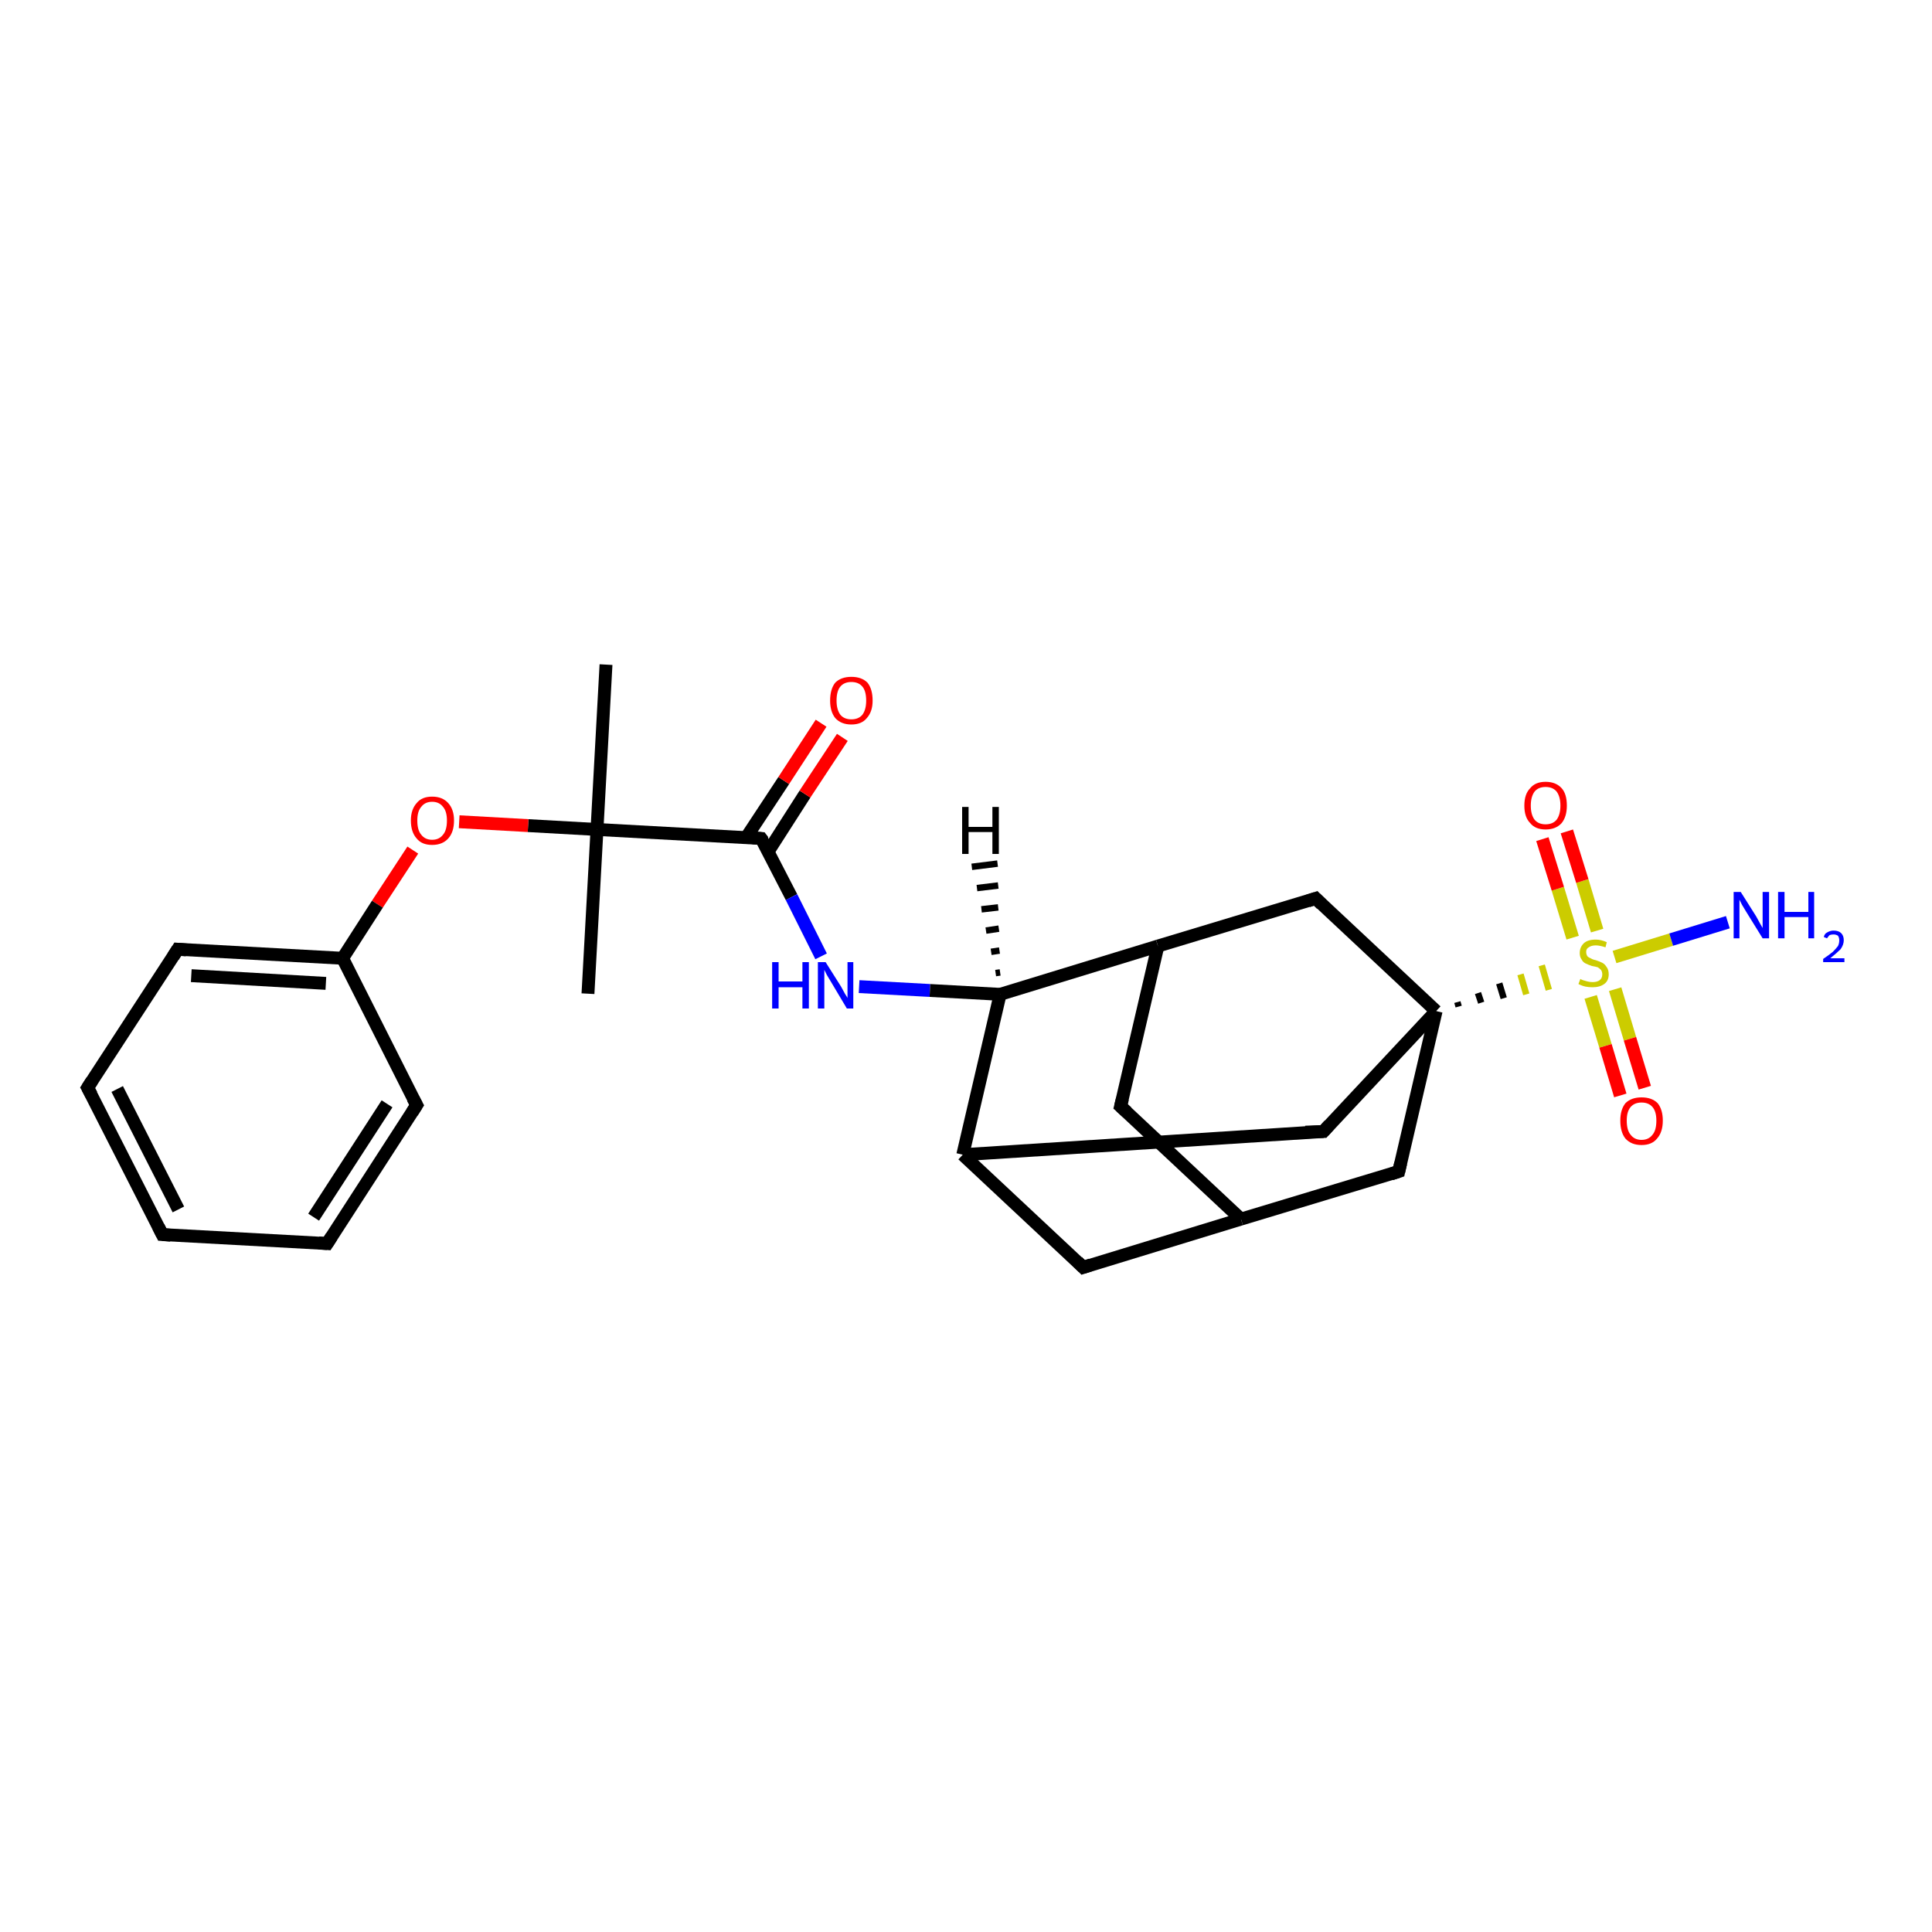 <?xml version='1.0' encoding='iso-8859-1'?>
<svg version='1.1' baseProfile='full'
              xmlns='http://www.w3.org/2000/svg'
                      xmlns:rdkit='http://www.rdkit.org/xml'
                      xmlns:xlink='http://www.w3.org/1999/xlink'
                  xml:space='preserve'
width='300px' height='300px' viewBox='0 0 300 300'>
<!-- END OF HEADER -->
<rect style='opacity:1.0;fill:#FFFFFF;stroke:none' width='300.0' height='300.0' x='0.0' y='0.0'> </rect>
<path class='bond-0 atom-0 atom-1' d='M 91.3,154.3 L 92.7,128.8' style='fill:none;fill-rule:evenodd;stroke:#000000;stroke-width:2.0px;stroke-linecap:butt;stroke-linejoin:miter;stroke-opacity:1' />
<path class='bond-1 atom-1 atom-2' d='M 92.7,128.8 L 94.1,103.2' style='fill:none;fill-rule:evenodd;stroke:#000000;stroke-width:2.0px;stroke-linecap:butt;stroke-linejoin:miter;stroke-opacity:1' />
<path class='bond-2 atom-1 atom-3' d='M 92.7,128.8 L 82.0,128.2' style='fill:none;fill-rule:evenodd;stroke:#000000;stroke-width:2.0px;stroke-linecap:butt;stroke-linejoin:miter;stroke-opacity:1' />
<path class='bond-2 atom-1 atom-3' d='M 82.0,128.2 L 71.3,127.6' style='fill:none;fill-rule:evenodd;stroke:#FF0000;stroke-width:2.0px;stroke-linecap:butt;stroke-linejoin:miter;stroke-opacity:1' />
<path class='bond-3 atom-3 atom-4' d='M 64.1,132.0 L 58.6,140.4' style='fill:none;fill-rule:evenodd;stroke:#FF0000;stroke-width:2.0px;stroke-linecap:butt;stroke-linejoin:miter;stroke-opacity:1' />
<path class='bond-3 atom-3 atom-4' d='M 58.6,140.4 L 53.2,148.8' style='fill:none;fill-rule:evenodd;stroke:#000000;stroke-width:2.0px;stroke-linecap:butt;stroke-linejoin:miter;stroke-opacity:1' />
<path class='bond-4 atom-4 atom-5' d='M 53.2,148.8 L 27.6,147.4' style='fill:none;fill-rule:evenodd;stroke:#000000;stroke-width:2.0px;stroke-linecap:butt;stroke-linejoin:miter;stroke-opacity:1' />
<path class='bond-4 atom-4 atom-5' d='M 50.6,152.7 L 29.7,151.5' style='fill:none;fill-rule:evenodd;stroke:#000000;stroke-width:2.0px;stroke-linecap:butt;stroke-linejoin:miter;stroke-opacity:1' />
<path class='bond-5 atom-5 atom-6' d='M 27.6,147.4 L 13.6,168.9' style='fill:none;fill-rule:evenodd;stroke:#000000;stroke-width:2.0px;stroke-linecap:butt;stroke-linejoin:miter;stroke-opacity:1' />
<path class='bond-6 atom-6 atom-7' d='M 13.6,168.9 L 25.2,191.7' style='fill:none;fill-rule:evenodd;stroke:#000000;stroke-width:2.0px;stroke-linecap:butt;stroke-linejoin:miter;stroke-opacity:1' />
<path class='bond-6 atom-6 atom-7' d='M 18.2,169.1 L 27.7,187.8' style='fill:none;fill-rule:evenodd;stroke:#000000;stroke-width:2.0px;stroke-linecap:butt;stroke-linejoin:miter;stroke-opacity:1' />
<path class='bond-7 atom-7 atom-8' d='M 25.2,191.7 L 50.8,193.1' style='fill:none;fill-rule:evenodd;stroke:#000000;stroke-width:2.0px;stroke-linecap:butt;stroke-linejoin:miter;stroke-opacity:1' />
<path class='bond-8 atom-8 atom-9' d='M 50.8,193.1 L 64.7,171.6' style='fill:none;fill-rule:evenodd;stroke:#000000;stroke-width:2.0px;stroke-linecap:butt;stroke-linejoin:miter;stroke-opacity:1' />
<path class='bond-8 atom-8 atom-9' d='M 48.7,189.0 L 60.1,171.4' style='fill:none;fill-rule:evenodd;stroke:#000000;stroke-width:2.0px;stroke-linecap:butt;stroke-linejoin:miter;stroke-opacity:1' />
<path class='bond-9 atom-1 atom-10' d='M 92.7,128.8 L 118.2,130.2' style='fill:none;fill-rule:evenodd;stroke:#000000;stroke-width:2.0px;stroke-linecap:butt;stroke-linejoin:miter;stroke-opacity:1' />
<path class='bond-10 atom-10 atom-11' d='M 119.3,132.2 L 125.0,123.3' style='fill:none;fill-rule:evenodd;stroke:#000000;stroke-width:2.0px;stroke-linecap:butt;stroke-linejoin:miter;stroke-opacity:1' />
<path class='bond-10 atom-10 atom-11' d='M 125.0,123.3 L 130.8,114.5' style='fill:none;fill-rule:evenodd;stroke:#FF0000;stroke-width:2.0px;stroke-linecap:butt;stroke-linejoin:miter;stroke-opacity:1' />
<path class='bond-10 atom-10 atom-11' d='M 115.9,130.0 L 121.7,121.2' style='fill:none;fill-rule:evenodd;stroke:#000000;stroke-width:2.0px;stroke-linecap:butt;stroke-linejoin:miter;stroke-opacity:1' />
<path class='bond-10 atom-10 atom-11' d='M 121.7,121.2 L 127.5,112.3' style='fill:none;fill-rule:evenodd;stroke:#FF0000;stroke-width:2.0px;stroke-linecap:butt;stroke-linejoin:miter;stroke-opacity:1' />
<path class='bond-11 atom-10 atom-12' d='M 118.2,130.2 L 122.9,139.3' style='fill:none;fill-rule:evenodd;stroke:#000000;stroke-width:2.0px;stroke-linecap:butt;stroke-linejoin:miter;stroke-opacity:1' />
<path class='bond-11 atom-10 atom-12' d='M 122.9,139.3 L 127.5,148.5' style='fill:none;fill-rule:evenodd;stroke:#0000FF;stroke-width:2.0px;stroke-linecap:butt;stroke-linejoin:miter;stroke-opacity:1' />
<path class='bond-12 atom-12 atom-13' d='M 133.4,153.2 L 144.4,153.8' style='fill:none;fill-rule:evenodd;stroke:#0000FF;stroke-width:2.0px;stroke-linecap:butt;stroke-linejoin:miter;stroke-opacity:1' />
<path class='bond-12 atom-12 atom-13' d='M 144.4,153.8 L 155.3,154.4' style='fill:none;fill-rule:evenodd;stroke:#000000;stroke-width:2.0px;stroke-linecap:butt;stroke-linejoin:miter;stroke-opacity:1' />
<path class='bond-13 atom-13 atom-14' d='M 155.3,154.4 L 179.8,146.9' style='fill:none;fill-rule:evenodd;stroke:#000000;stroke-width:2.0px;stroke-linecap:butt;stroke-linejoin:miter;stroke-opacity:1' />
<path class='bond-14 atom-14 atom-15' d='M 179.8,146.9 L 174.0,171.8' style='fill:none;fill-rule:evenodd;stroke:#000000;stroke-width:2.0px;stroke-linecap:butt;stroke-linejoin:miter;stroke-opacity:1' />
<path class='bond-15 atom-15 atom-16' d='M 174.0,171.8 L 192.7,189.3' style='fill:none;fill-rule:evenodd;stroke:#000000;stroke-width:2.0px;stroke-linecap:butt;stroke-linejoin:miter;stroke-opacity:1' />
<path class='bond-16 atom-16 atom-17' d='M 192.7,189.3 L 168.2,196.8' style='fill:none;fill-rule:evenodd;stroke:#000000;stroke-width:2.0px;stroke-linecap:butt;stroke-linejoin:miter;stroke-opacity:1' />
<path class='bond-17 atom-17 atom-18' d='M 168.2,196.8 L 149.5,179.3' style='fill:none;fill-rule:evenodd;stroke:#000000;stroke-width:2.0px;stroke-linecap:butt;stroke-linejoin:miter;stroke-opacity:1' />
<path class='bond-18 atom-18 atom-19' d='M 149.5,179.3 L 205.5,175.7' style='fill:none;fill-rule:evenodd;stroke:#000000;stroke-width:2.0px;stroke-linecap:butt;stroke-linejoin:miter;stroke-opacity:1' />
<path class='bond-19 atom-19 atom-20' d='M 205.5,175.7 L 223.0,157.0' style='fill:none;fill-rule:evenodd;stroke:#000000;stroke-width:2.0px;stroke-linecap:butt;stroke-linejoin:miter;stroke-opacity:1' />
<path class='bond-20 atom-20 atom-21' d='M 223.0,157.0 L 217.2,181.9' style='fill:none;fill-rule:evenodd;stroke:#000000;stroke-width:2.0px;stroke-linecap:butt;stroke-linejoin:miter;stroke-opacity:1' />
<path class='bond-21 atom-20 atom-22' d='M 223.0,157.0 L 204.3,139.5' style='fill:none;fill-rule:evenodd;stroke:#000000;stroke-width:2.0px;stroke-linecap:butt;stroke-linejoin:miter;stroke-opacity:1' />
<path class='bond-22 atom-20 atom-23' d='M 226.5,156.3 L 226.3,155.6' style='fill:none;fill-rule:evenodd;stroke:#000000;stroke-width:1.0px;stroke-linecap:butt;stroke-linejoin:miter;stroke-opacity:1' />
<path class='bond-22 atom-20 atom-23' d='M 230.0,155.7 L 229.5,154.2' style='fill:none;fill-rule:evenodd;stroke:#000000;stroke-width:1.0px;stroke-linecap:butt;stroke-linejoin:miter;stroke-opacity:1' />
<path class='bond-22 atom-20 atom-23' d='M 233.5,155.0 L 232.8,152.7' style='fill:none;fill-rule:evenodd;stroke:#000000;stroke-width:1.0px;stroke-linecap:butt;stroke-linejoin:miter;stroke-opacity:1' />
<path class='bond-22 atom-20 atom-23' d='M 237.0,154.4 L 236.1,151.3' style='fill:none;fill-rule:evenodd;stroke:#CCCC00;stroke-width:1.0px;stroke-linecap:butt;stroke-linejoin:miter;stroke-opacity:1' />
<path class='bond-22 atom-20 atom-23' d='M 240.5,153.7 L 239.4,149.9' style='fill:none;fill-rule:evenodd;stroke:#CCCC00;stroke-width:1.0px;stroke-linecap:butt;stroke-linejoin:miter;stroke-opacity:1' />
<path class='bond-23 atom-23 atom-24' d='M 250.7,148.6 L 259.5,145.9' style='fill:none;fill-rule:evenodd;stroke:#CCCC00;stroke-width:2.0px;stroke-linecap:butt;stroke-linejoin:miter;stroke-opacity:1' />
<path class='bond-23 atom-23 atom-24' d='M 259.5,145.9 L 268.3,143.2' style='fill:none;fill-rule:evenodd;stroke:#0000FF;stroke-width:2.0px;stroke-linecap:butt;stroke-linejoin:miter;stroke-opacity:1' />
<path class='bond-24 atom-23 atom-25' d='M 247.0,154.8 L 249.3,162.4' style='fill:none;fill-rule:evenodd;stroke:#CCCC00;stroke-width:2.0px;stroke-linecap:butt;stroke-linejoin:miter;stroke-opacity:1' />
<path class='bond-24 atom-23 atom-25' d='M 249.3,162.4 L 251.6,170.1' style='fill:none;fill-rule:evenodd;stroke:#FF0000;stroke-width:2.0px;stroke-linecap:butt;stroke-linejoin:miter;stroke-opacity:1' />
<path class='bond-24 atom-23 atom-25' d='M 250.8,153.6 L 253.1,161.3' style='fill:none;fill-rule:evenodd;stroke:#CCCC00;stroke-width:2.0px;stroke-linecap:butt;stroke-linejoin:miter;stroke-opacity:1' />
<path class='bond-24 atom-23 atom-25' d='M 253.1,161.3 L 255.4,168.9' style='fill:none;fill-rule:evenodd;stroke:#FF0000;stroke-width:2.0px;stroke-linecap:butt;stroke-linejoin:miter;stroke-opacity:1' />
<path class='bond-25 atom-23 atom-26' d='M 248.0,144.5 L 245.7,136.8' style='fill:none;fill-rule:evenodd;stroke:#CCCC00;stroke-width:2.0px;stroke-linecap:butt;stroke-linejoin:miter;stroke-opacity:1' />
<path class='bond-25 atom-23 atom-26' d='M 245.7,136.8 L 243.3,129.1' style='fill:none;fill-rule:evenodd;stroke:#FF0000;stroke-width:2.0px;stroke-linecap:butt;stroke-linejoin:miter;stroke-opacity:1' />
<path class='bond-25 atom-23 atom-26' d='M 244.2,145.6 L 241.9,138.0' style='fill:none;fill-rule:evenodd;stroke:#CCCC00;stroke-width:2.0px;stroke-linecap:butt;stroke-linejoin:miter;stroke-opacity:1' />
<path class='bond-25 atom-23 atom-26' d='M 241.9,138.0 L 239.5,130.3' style='fill:none;fill-rule:evenodd;stroke:#FF0000;stroke-width:2.0px;stroke-linecap:butt;stroke-linejoin:miter;stroke-opacity:1' />
<path class='bond-26 atom-9 atom-4' d='M 64.7,171.6 L 53.2,148.8' style='fill:none;fill-rule:evenodd;stroke:#000000;stroke-width:2.0px;stroke-linecap:butt;stroke-linejoin:miter;stroke-opacity:1' />
<path class='bond-27 atom-18 atom-13' d='M 149.5,179.3 L 155.3,154.4' style='fill:none;fill-rule:evenodd;stroke:#000000;stroke-width:2.0px;stroke-linecap:butt;stroke-linejoin:miter;stroke-opacity:1' />
<path class='bond-28 atom-22 atom-14' d='M 204.3,139.5 L 179.8,146.9' style='fill:none;fill-rule:evenodd;stroke:#000000;stroke-width:2.0px;stroke-linecap:butt;stroke-linejoin:miter;stroke-opacity:1' />
<path class='bond-29 atom-21 atom-16' d='M 217.2,181.9 L 192.7,189.3' style='fill:none;fill-rule:evenodd;stroke:#000000;stroke-width:2.0px;stroke-linecap:butt;stroke-linejoin:miter;stroke-opacity:1' />
<path class='bond-30 atom-13 atom-27' d='M 154.6,151.1 L 155.3,151.0' style='fill:none;fill-rule:evenodd;stroke:#000000;stroke-width:1.0px;stroke-linecap:butt;stroke-linejoin:miter;stroke-opacity:1' />
<path class='bond-30 atom-13 atom-27' d='M 153.9,147.8 L 155.2,147.6' style='fill:none;fill-rule:evenodd;stroke:#000000;stroke-width:1.0px;stroke-linecap:butt;stroke-linejoin:miter;stroke-opacity:1' />
<path class='bond-30 atom-13 atom-27' d='M 153.1,144.5 L 155.1,144.2' style='fill:none;fill-rule:evenodd;stroke:#000000;stroke-width:1.0px;stroke-linecap:butt;stroke-linejoin:miter;stroke-opacity:1' />
<path class='bond-30 atom-13 atom-27' d='M 152.4,141.2 L 155.0,140.9' style='fill:none;fill-rule:evenodd;stroke:#000000;stroke-width:1.0px;stroke-linecap:butt;stroke-linejoin:miter;stroke-opacity:1' />
<path class='bond-30 atom-13 atom-27' d='M 151.7,137.9 L 155.0,137.5' style='fill:none;fill-rule:evenodd;stroke:#000000;stroke-width:1.0px;stroke-linecap:butt;stroke-linejoin:miter;stroke-opacity:1' />
<path class='bond-30 atom-13 atom-27' d='M 150.9,134.6 L 154.9,134.1' style='fill:none;fill-rule:evenodd;stroke:#000000;stroke-width:1.0px;stroke-linecap:butt;stroke-linejoin:miter;stroke-opacity:1' />
<path d='M 28.9,147.5 L 27.6,147.4 L 26.9,148.5' style='fill:none;stroke:#000000;stroke-width:2.0px;stroke-linecap:butt;stroke-linejoin:miter;stroke-opacity:1;' />
<path d='M 14.3,167.8 L 13.6,168.9 L 14.2,170.0' style='fill:none;stroke:#000000;stroke-width:2.0px;stroke-linecap:butt;stroke-linejoin:miter;stroke-opacity:1;' />
<path d='M 24.6,190.5 L 25.2,191.7 L 26.5,191.8' style='fill:none;stroke:#000000;stroke-width:2.0px;stroke-linecap:butt;stroke-linejoin:miter;stroke-opacity:1;' />
<path d='M 49.5,193.0 L 50.8,193.1 L 51.5,192.0' style='fill:none;stroke:#000000;stroke-width:2.0px;stroke-linecap:butt;stroke-linejoin:miter;stroke-opacity:1;' />
<path d='M 64.0,172.7 L 64.7,171.6 L 64.1,170.5' style='fill:none;stroke:#000000;stroke-width:2.0px;stroke-linecap:butt;stroke-linejoin:miter;stroke-opacity:1;' />
<path d='M 116.9,130.1 L 118.2,130.2 L 118.5,130.6' style='fill:none;stroke:#000000;stroke-width:2.0px;stroke-linecap:butt;stroke-linejoin:miter;stroke-opacity:1;' />
<path d='M 174.3,170.6 L 174.0,171.8 L 175.0,172.7' style='fill:none;stroke:#000000;stroke-width:2.0px;stroke-linecap:butt;stroke-linejoin:miter;stroke-opacity:1;' />
<path d='M 169.4,196.4 L 168.2,196.8 L 167.3,195.9' style='fill:none;stroke:#000000;stroke-width:2.0px;stroke-linecap:butt;stroke-linejoin:miter;stroke-opacity:1;' />
<path d='M 202.7,175.8 L 205.5,175.7 L 206.4,174.7' style='fill:none;stroke:#000000;stroke-width:2.0px;stroke-linecap:butt;stroke-linejoin:miter;stroke-opacity:1;' />
<path d='M 217.5,180.6 L 217.2,181.9 L 216.0,182.3' style='fill:none;stroke:#000000;stroke-width:2.0px;stroke-linecap:butt;stroke-linejoin:miter;stroke-opacity:1;' />
<path d='M 205.2,140.4 L 204.3,139.5 L 203.1,139.9' style='fill:none;stroke:#000000;stroke-width:2.0px;stroke-linecap:butt;stroke-linejoin:miter;stroke-opacity:1;' />
<path class='atom-3' d='M 63.8 127.4
Q 63.8 125.7, 64.7 124.7
Q 65.5 123.7, 67.1 123.7
Q 68.7 123.7, 69.6 124.7
Q 70.5 125.7, 70.5 127.4
Q 70.5 129.2, 69.6 130.2
Q 68.7 131.2, 67.1 131.2
Q 65.5 131.2, 64.7 130.2
Q 63.8 129.2, 63.8 127.4
M 67.1 130.4
Q 68.2 130.4, 68.8 129.6
Q 69.4 128.9, 69.4 127.4
Q 69.4 126.0, 68.8 125.3
Q 68.2 124.5, 67.1 124.5
Q 66.0 124.5, 65.4 125.3
Q 64.8 126.0, 64.8 127.4
Q 64.8 128.9, 65.4 129.6
Q 66.0 130.4, 67.1 130.4
' fill='#FF0000'/>
<path class='atom-11' d='M 128.9 108.8
Q 128.9 107.0, 129.7 106.0
Q 130.6 105.1, 132.2 105.1
Q 133.8 105.1, 134.7 106.0
Q 135.5 107.0, 135.5 108.8
Q 135.5 110.5, 134.6 111.5
Q 133.8 112.5, 132.2 112.5
Q 130.6 112.5, 129.7 111.5
Q 128.9 110.5, 128.9 108.8
M 132.2 111.7
Q 133.3 111.7, 133.9 111.0
Q 134.5 110.2, 134.5 108.8
Q 134.5 107.3, 133.9 106.6
Q 133.3 105.9, 132.2 105.9
Q 131.1 105.9, 130.5 106.6
Q 129.9 107.3, 129.9 108.8
Q 129.9 110.2, 130.5 111.0
Q 131.1 111.7, 132.2 111.7
' fill='#FF0000'/>
<path class='atom-12' d='M 119.9 149.4
L 120.9 149.4
L 120.9 152.4
L 124.6 152.4
L 124.6 149.4
L 125.6 149.4
L 125.6 156.6
L 124.6 156.6
L 124.6 153.3
L 120.9 153.3
L 120.9 156.6
L 119.9 156.6
L 119.9 149.4
' fill='#0000FF'/>
<path class='atom-12' d='M 128.2 149.4
L 130.6 153.2
Q 130.8 153.6, 131.2 154.3
Q 131.6 154.9, 131.6 155.0
L 131.6 149.4
L 132.5 149.4
L 132.5 156.6
L 131.5 156.6
L 129.0 152.4
Q 128.7 151.9, 128.4 151.4
Q 128.1 150.8, 128.0 150.6
L 128.0 156.6
L 127.0 156.6
L 127.0 149.4
L 128.2 149.4
' fill='#0000FF'/>
<path class='atom-23' d='M 245.4 152.0
Q 245.5 152.1, 245.8 152.2
Q 246.2 152.3, 246.5 152.4
Q 246.9 152.5, 247.3 152.5
Q 248.0 152.5, 248.4 152.2
Q 248.8 151.9, 248.8 151.3
Q 248.8 150.9, 248.6 150.6
Q 248.4 150.4, 248.1 150.2
Q 247.8 150.1, 247.2 150.0
Q 246.6 149.8, 246.2 149.6
Q 245.8 149.4, 245.6 149.0
Q 245.3 148.6, 245.3 148.0
Q 245.3 147.1, 245.9 146.5
Q 246.5 145.9, 247.8 145.9
Q 248.6 145.9, 249.5 146.3
L 249.3 147.1
Q 248.4 146.8, 247.8 146.8
Q 247.1 146.8, 246.7 147.1
Q 246.3 147.3, 246.3 147.8
Q 246.3 148.2, 246.5 148.5
Q 246.7 148.7, 247.0 148.8
Q 247.3 149.0, 247.8 149.1
Q 248.4 149.3, 248.8 149.5
Q 249.2 149.7, 249.5 150.2
Q 249.8 150.6, 249.8 151.3
Q 249.8 152.3, 249.1 152.8
Q 248.4 153.3, 247.3 153.3
Q 246.7 153.3, 246.2 153.2
Q 245.7 153.1, 245.1 152.8
L 245.4 152.0
' fill='#CCCC00'/>
<path class='atom-24' d='M 270.3 138.5
L 272.7 142.3
Q 272.9 142.7, 273.3 143.4
Q 273.7 144.1, 273.7 144.1
L 273.7 138.5
L 274.7 138.5
L 274.7 145.7
L 273.7 145.7
L 271.1 141.5
Q 270.8 141.0, 270.5 140.5
Q 270.2 139.9, 270.1 139.7
L 270.1 145.7
L 269.2 145.7
L 269.2 138.5
L 270.3 138.5
' fill='#0000FF'/>
<path class='atom-24' d='M 276.1 138.5
L 277.1 138.5
L 277.1 141.6
L 280.8 141.6
L 280.8 138.5
L 281.7 138.5
L 281.7 145.7
L 280.8 145.7
L 280.8 142.4
L 277.1 142.4
L 277.1 145.7
L 276.1 145.7
L 276.1 138.5
' fill='#0000FF'/>
<path class='atom-24' d='M 283.2 145.5
Q 283.3 145.0, 283.7 144.8
Q 284.2 144.5, 284.7 144.5
Q 285.5 144.5, 285.9 144.9
Q 286.3 145.3, 286.3 146.0
Q 286.3 146.7, 285.8 147.4
Q 285.2 148.0, 284.2 148.8
L 286.4 148.8
L 286.4 149.4
L 283.1 149.4
L 283.1 148.9
Q 284.0 148.3, 284.6 147.8
Q 285.1 147.3, 285.4 146.9
Q 285.6 146.5, 285.6 146.0
Q 285.6 145.6, 285.4 145.3
Q 285.1 145.1, 284.7 145.1
Q 284.4 145.1, 284.1 145.2
Q 283.9 145.4, 283.7 145.7
L 283.2 145.5
' fill='#0000FF'/>
<path class='atom-25' d='M 251.6 174.0
Q 251.6 172.3, 252.4 171.3
Q 253.3 170.4, 254.9 170.4
Q 256.5 170.4, 257.4 171.3
Q 258.2 172.3, 258.2 174.0
Q 258.2 175.8, 257.3 176.8
Q 256.5 177.8, 254.9 177.8
Q 253.3 177.8, 252.4 176.8
Q 251.6 175.8, 251.6 174.0
M 254.9 177.0
Q 256.0 177.0, 256.6 176.2
Q 257.2 175.5, 257.2 174.0
Q 257.2 172.6, 256.6 171.9
Q 256.0 171.2, 254.9 171.2
Q 253.8 171.2, 253.2 171.9
Q 252.6 172.6, 252.6 174.0
Q 252.6 175.5, 253.2 176.2
Q 253.8 177.0, 254.9 177.0
' fill='#FF0000'/>
<path class='atom-26' d='M 236.7 125.1
Q 236.7 123.3, 237.6 122.4
Q 238.4 121.4, 240.0 121.4
Q 241.6 121.4, 242.5 122.4
Q 243.3 123.3, 243.3 125.1
Q 243.3 126.8, 242.5 127.8
Q 241.6 128.8, 240.0 128.8
Q 238.4 128.8, 237.6 127.8
Q 236.7 126.9, 236.7 125.1
M 240.0 128.0
Q 241.1 128.0, 241.7 127.3
Q 242.3 126.5, 242.3 125.1
Q 242.3 123.7, 241.7 122.9
Q 241.1 122.2, 240.0 122.2
Q 238.9 122.2, 238.3 122.9
Q 237.7 123.7, 237.7 125.1
Q 237.7 126.5, 238.3 127.3
Q 238.9 128.0, 240.0 128.0
' fill='#FF0000'/>
<path class='atom-27' d='M 149.4 125.3
L 150.4 125.3
L 150.4 128.4
L 154.1 128.4
L 154.1 125.3
L 155.1 125.3
L 155.1 132.6
L 154.1 132.6
L 154.1 129.2
L 150.4 129.2
L 150.4 132.6
L 149.4 132.6
L 149.4 125.3
' fill='#000000'/>
</svg>
